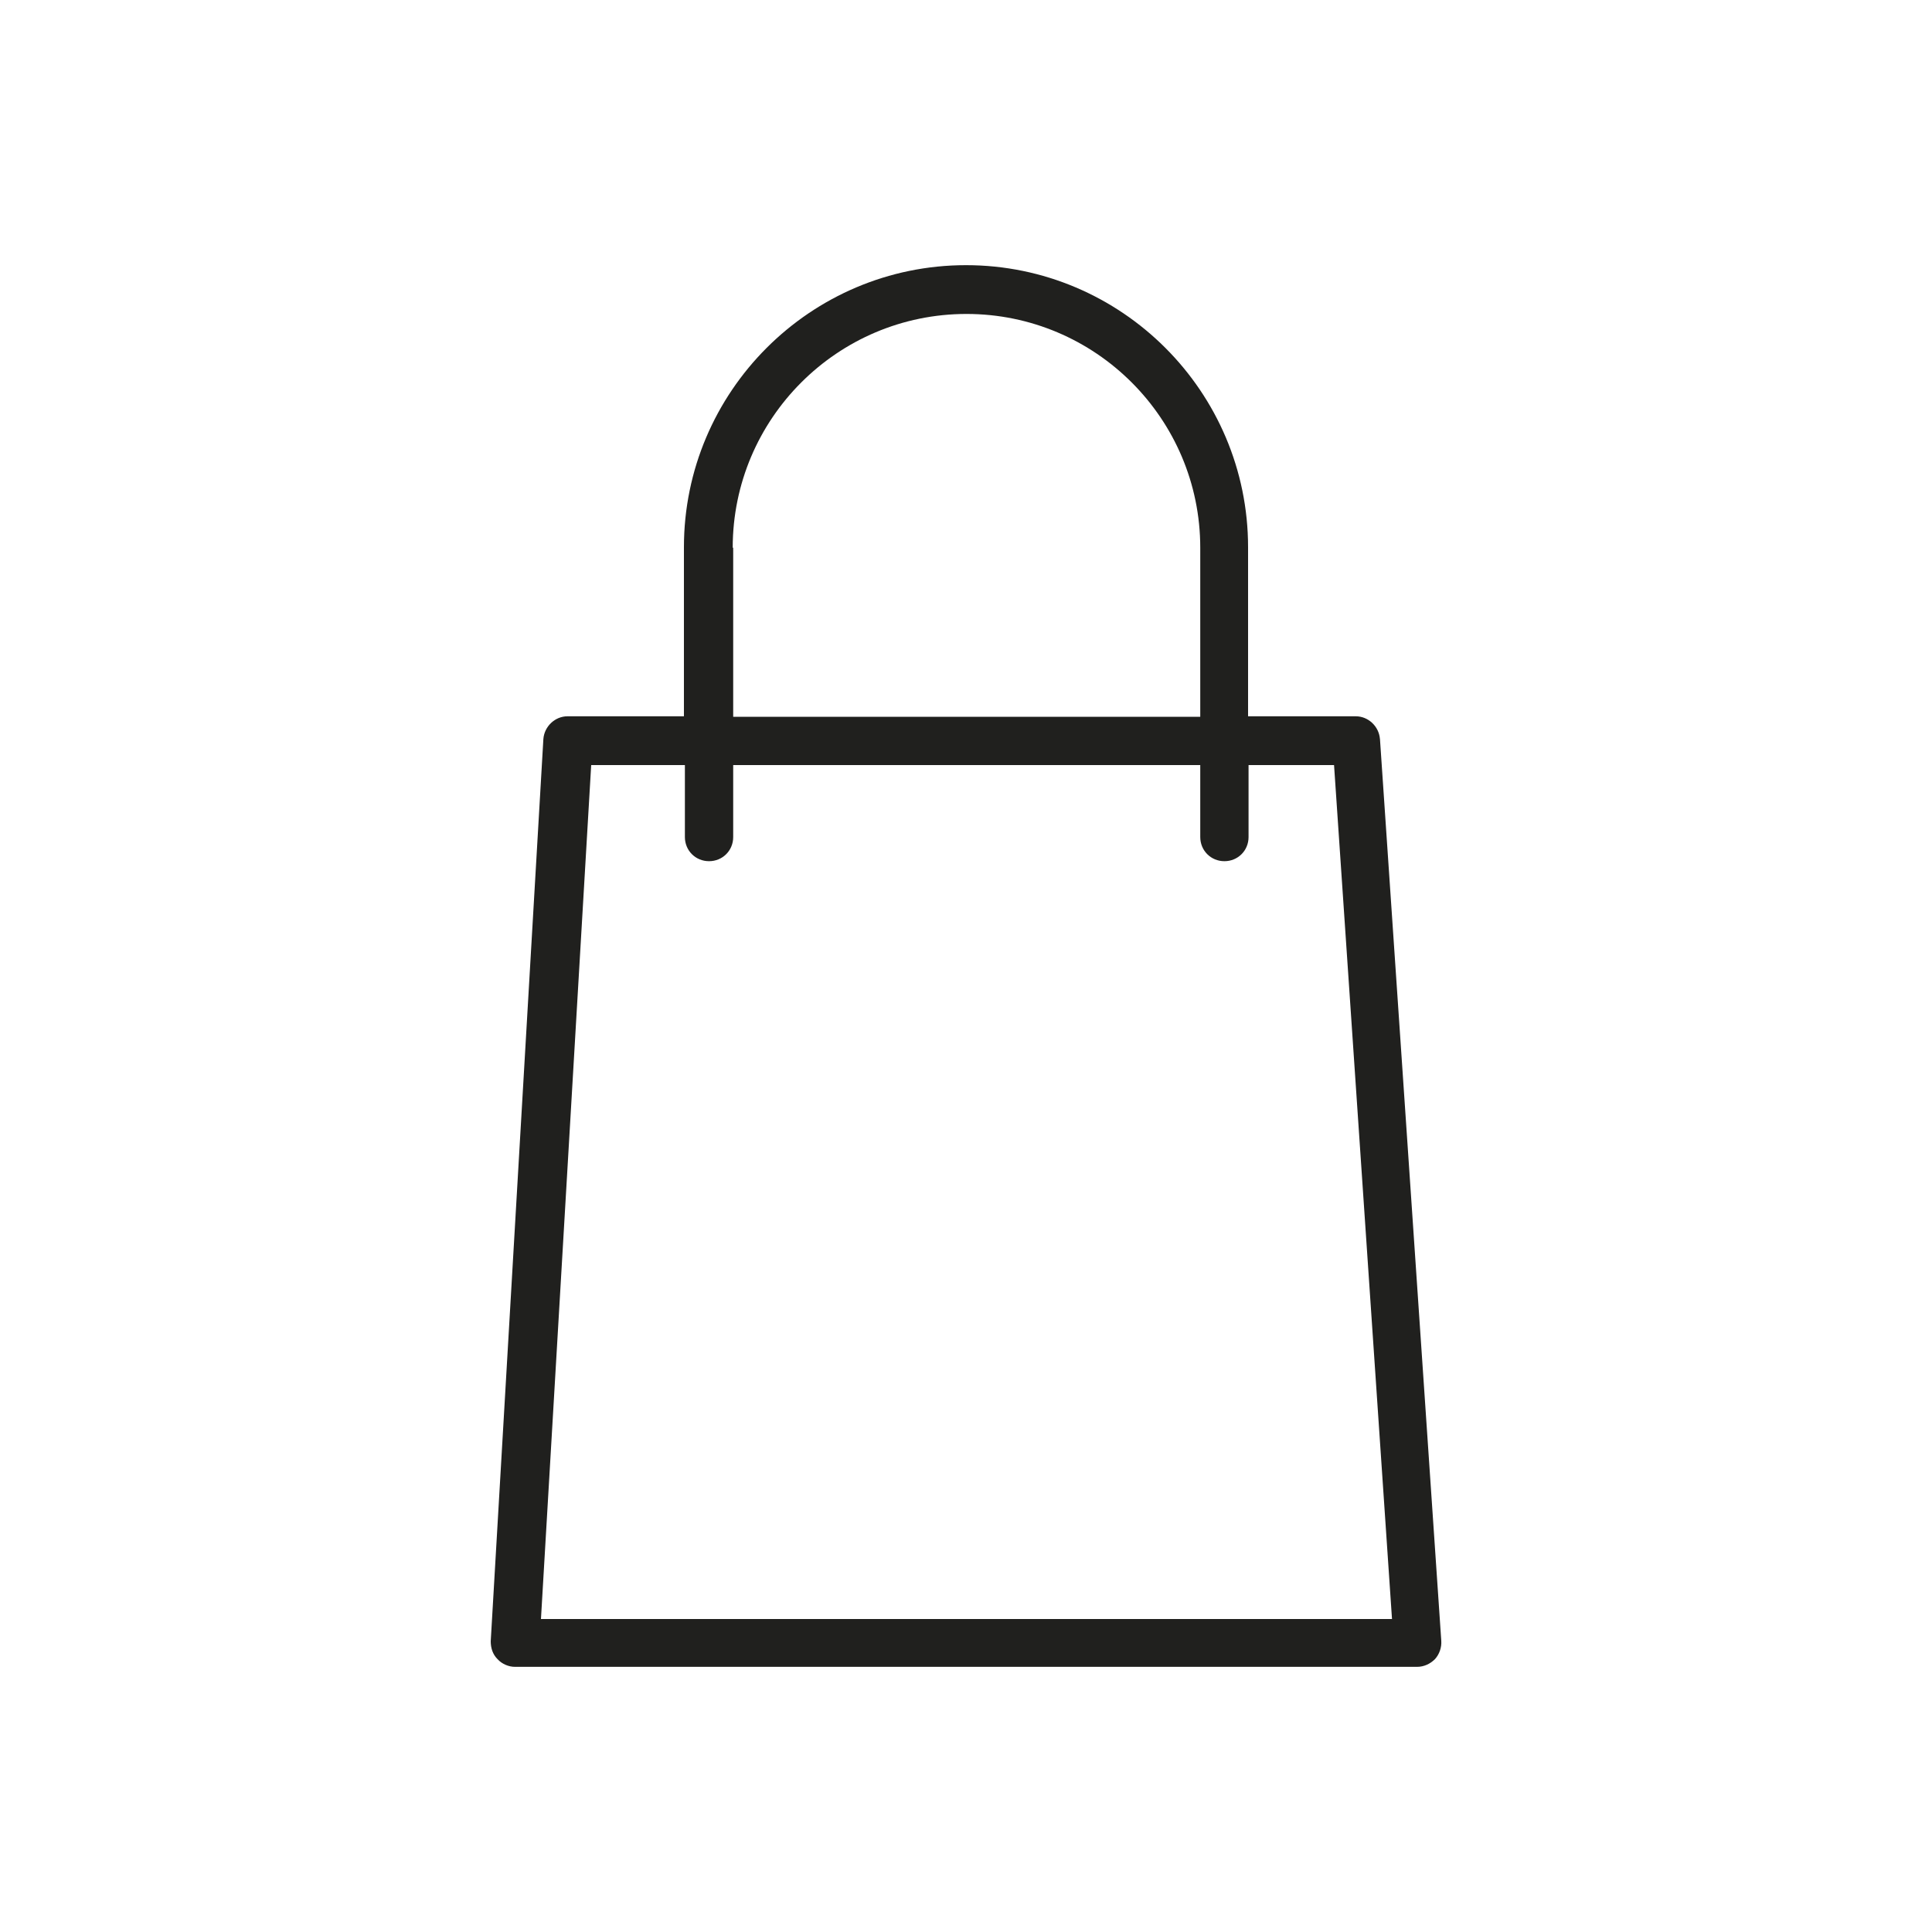 <svg width="40" height="40" viewBox="0 0 40 40" fill="none" xmlns="http://www.w3.org/2000/svg">
<path d="M28.57 15.3C28.55 15.04 28.33 14.83 28.07 14.83H25.84V11.33C25.84 8.11 23.22 5.49 20 5.49C16.78 5.49 14.16 8.11 14.16 11.33V14.83H11.75C11.49 14.83 11.27 15.04 11.25 15.3L10.16 33.98C10.16 34.12 10.2 34.25 10.3 34.35C10.39 34.45 10.53 34.51 10.66 34.51H29.34C29.48 34.51 29.61 34.45 29.71 34.35C29.8 34.25 29.85 34.11 29.84 33.97L28.57 15.29V15.3ZM15.17 11.34C15.17 8.67 17.34 6.5 20.01 6.5C22.68 6.5 24.85 8.67 24.85 11.34V14.84H15.18V11.34H15.17ZM11.2 33.52L12.24 15.84H14.18V17.33C14.18 17.61 14.4 17.83 14.68 17.83C14.96 17.83 15.18 17.61 15.18 17.33V15.84H24.85V17.33C24.85 17.61 25.07 17.83 25.35 17.83C25.63 17.83 25.85 17.61 25.85 17.33V15.84H27.62L28.82 33.52H11.19H11.2Z" fill="#20201E"/>
</svg>
